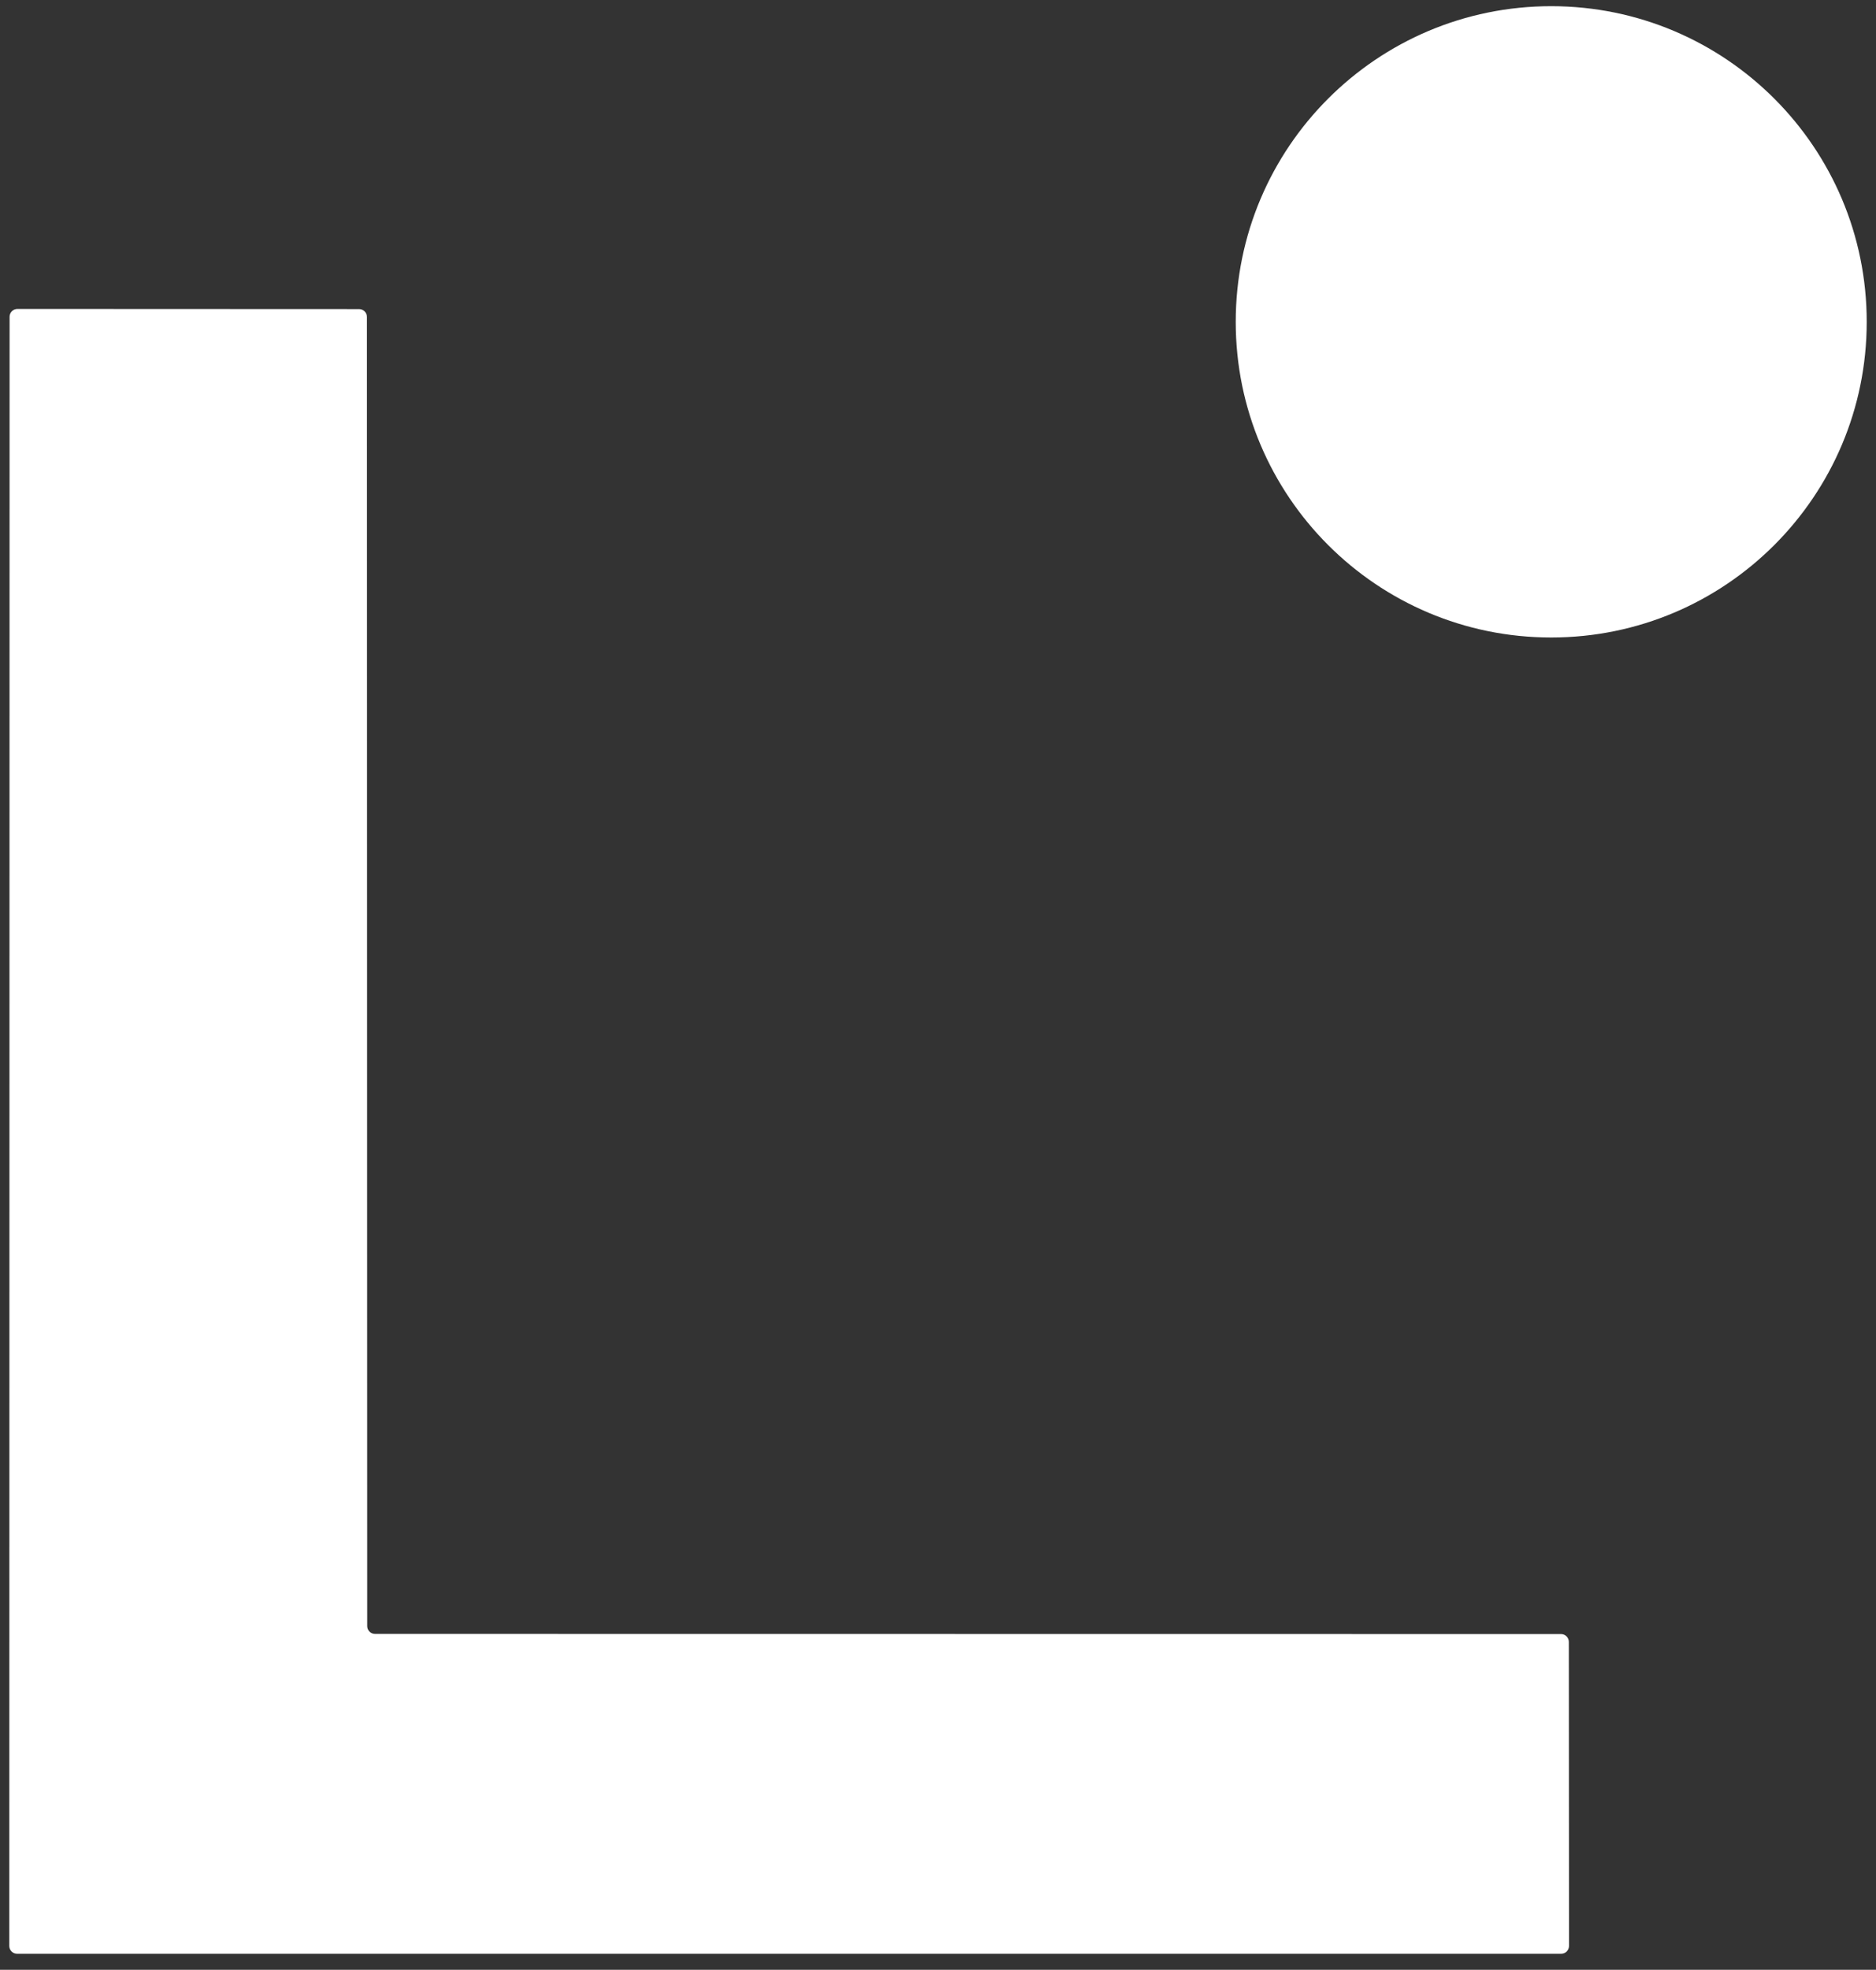 <svg width="101" height="106" viewBox="0 0 101 106" fill="none" xmlns="http://www.w3.org/2000/svg">
<rect x="0" y="0" width="101" height="106" fill="#333333" stroke="none"/>
<path d="M83.514 34.305C92.895 34.305 100.5 26.7 100.5 17.319C100.5 7.938 92.895 0.333 83.514 0.333C74.133 0.333 66.529 7.938 66.529 17.319C66.529 26.7 74.133 34.305 83.514 34.305Z" fill="white"/>
<path d="M20.192 87.924L84.042 87.932C84.154 87.932 84.261 87.977 84.34 88.056C84.419 88.135 84.463 88.242 84.463 88.354L84.472 104.716C84.472 104.828 84.427 104.935 84.348 105.014C84.269 105.093 84.162 105.137 84.05 105.137H0.921C0.81 105.137 0.703 105.093 0.624 105.014C0.545 104.935 0.5 104.828 0.5 104.716L0.516 17.046C0.516 16.935 0.561 16.827 0.64 16.748C0.719 16.669 0.826 16.625 0.938 16.625L19.333 16.633C19.445 16.633 19.552 16.677 19.631 16.756C19.71 16.835 19.755 16.943 19.755 17.055L19.771 87.503C19.771 87.615 19.815 87.722 19.894 87.801C19.973 87.88 20.08 87.924 20.192 87.924Z" fill="white"/>
</svg>
